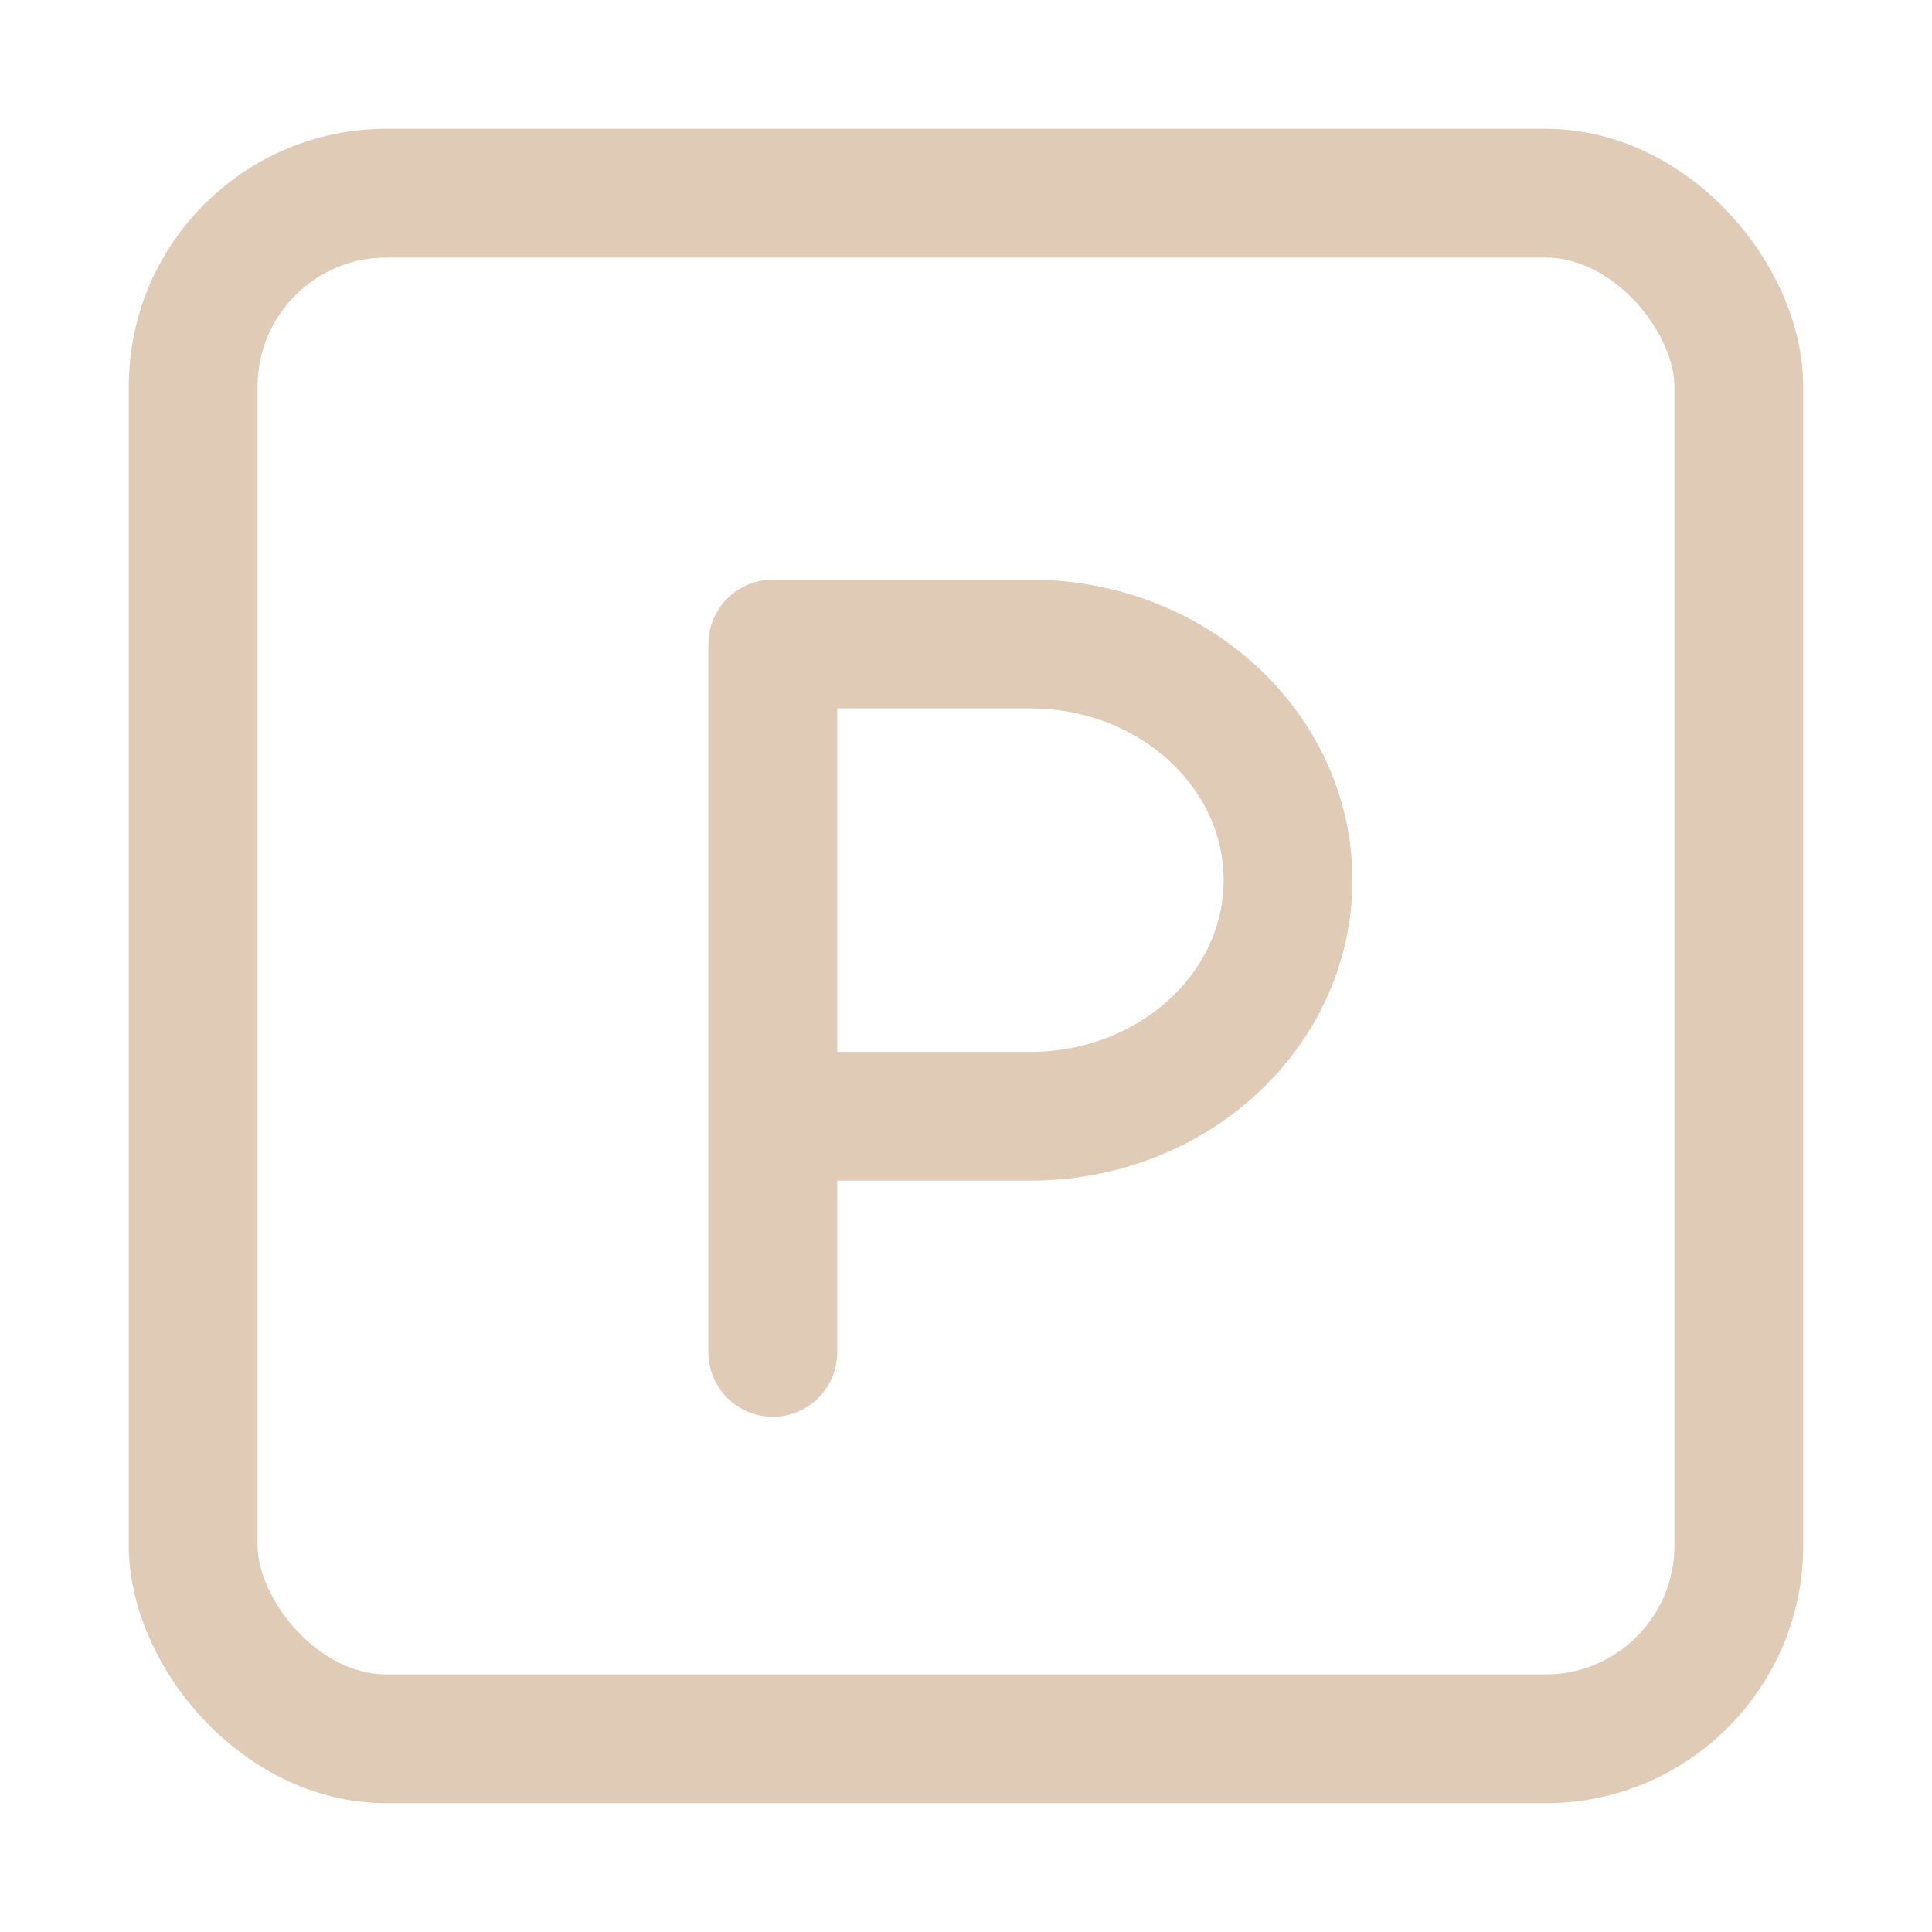 <?xml version="1.0" encoding="UTF-8"?> <svg xmlns="http://www.w3.org/2000/svg" width="30" height="30" viewBox="0 0 30 30" fill="none"><rect x="3" y="3" width="24" height="24" rx="3" stroke="#E0CBB7" stroke-width="2"></rect><path d="M12 17.333H16C18.209 17.333 20 15.692 20 13.667C20 11.642 18.209 10 16 10H12V17.333ZM12 17.333V21" stroke="#E0CBB7" stroke-width="2" stroke-linecap="round" stroke-linejoin="round"></path></svg> 